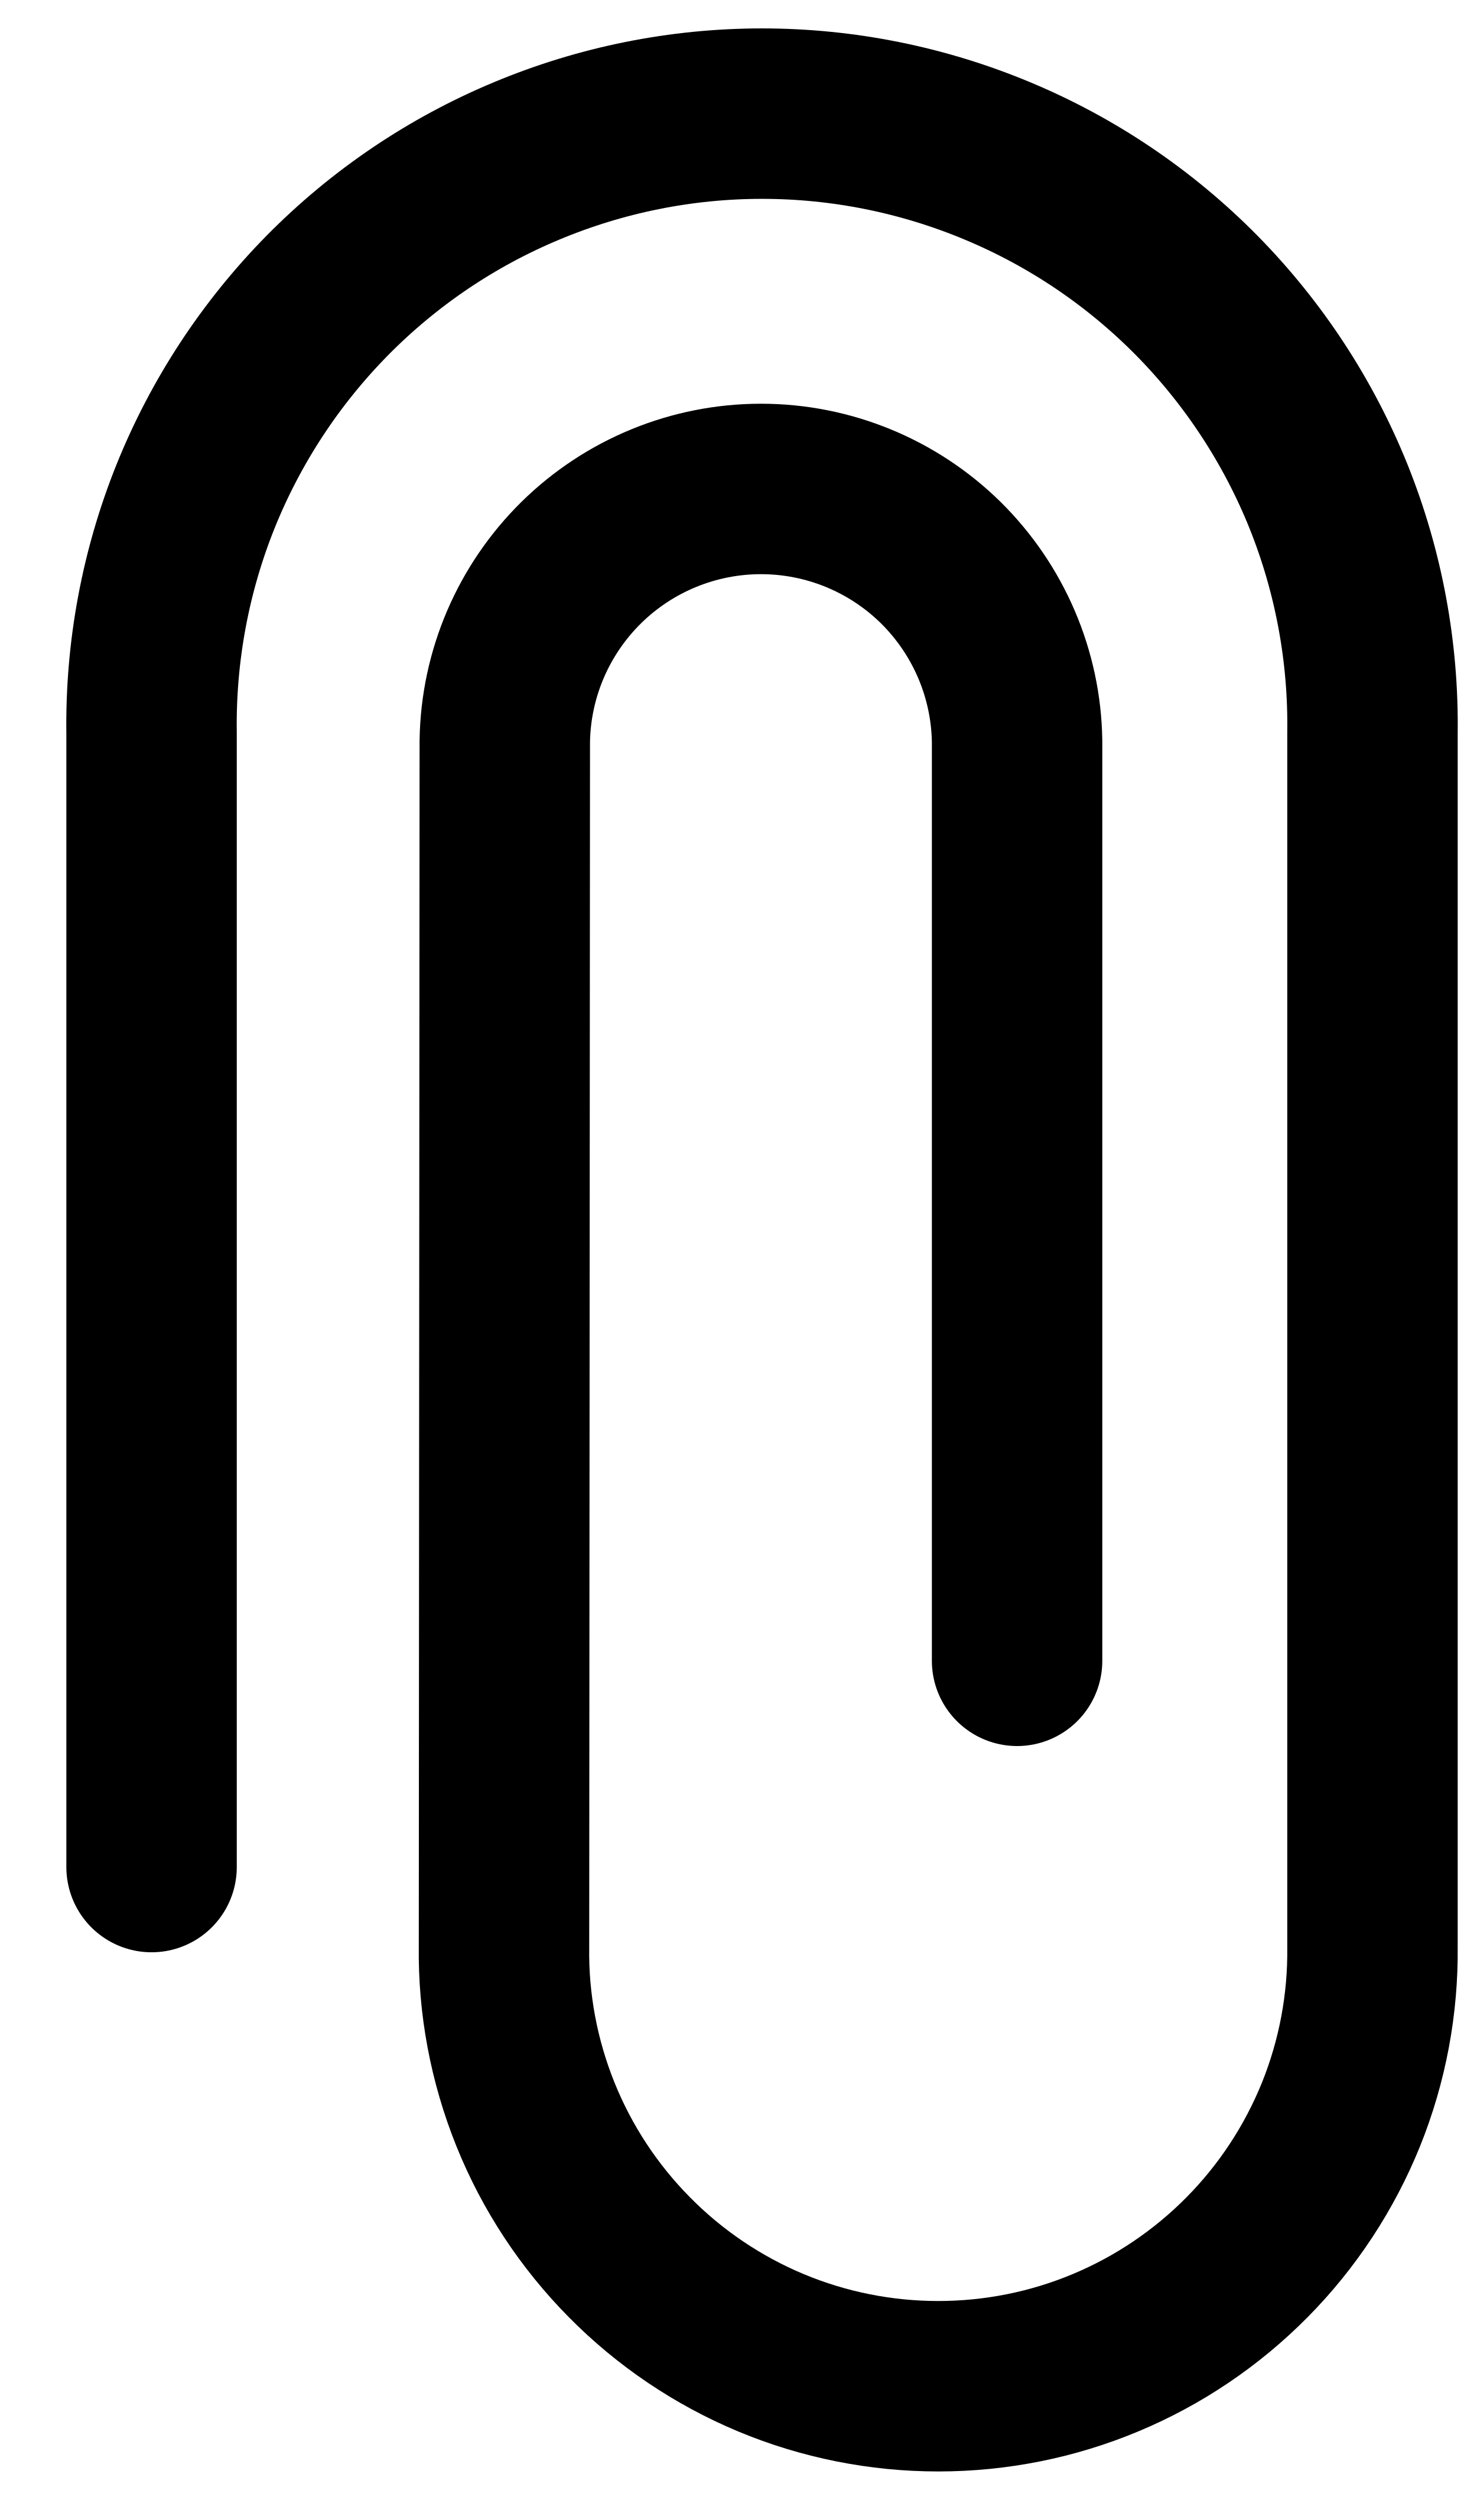 <svg width="13" height="22" viewBox="0 0 13 22" fill="none" xmlns="http://www.w3.org/2000/svg">
<path id="Vector" d="M8.952 14.616L8.952 6.523C8.943 5.931 8.701 5.367 8.28 4.951C7.858 4.536 7.29 4.303 6.698 4.303C6.106 4.303 5.538 4.536 5.116 4.951C4.694 5.367 4.452 5.931 4.443 6.523L4.436 17.131C4.429 17.637 4.524 18.139 4.713 18.608C4.902 19.077 5.183 19.504 5.539 19.864C5.894 20.224 6.318 20.51 6.784 20.705C7.251 20.9 7.752 21 8.258 21C8.764 21 9.265 20.9 9.731 20.705C10.198 20.51 10.621 20.224 10.977 19.864C11.333 19.504 11.613 19.077 11.803 18.608C11.992 18.139 12.086 17.637 12.08 17.131L12.08 6.451C12.09 5.739 11.959 5.032 11.694 4.371C11.428 3.71 11.034 3.109 10.534 2.601C10.034 2.094 9.438 1.691 8.781 1.417C8.124 1.142 7.419 1 6.707 1C5.995 1 5.29 1.142 4.633 1.417C3.976 1.691 3.38 2.094 2.88 2.601C2.38 3.109 1.986 3.71 1.72 4.371C1.455 5.032 1.324 5.739 1.334 6.451L1.334 16.431" stroke="black" stroke-width="1.5" stroke-miterlimit="10" stroke-linecap="round"/>
</svg>
